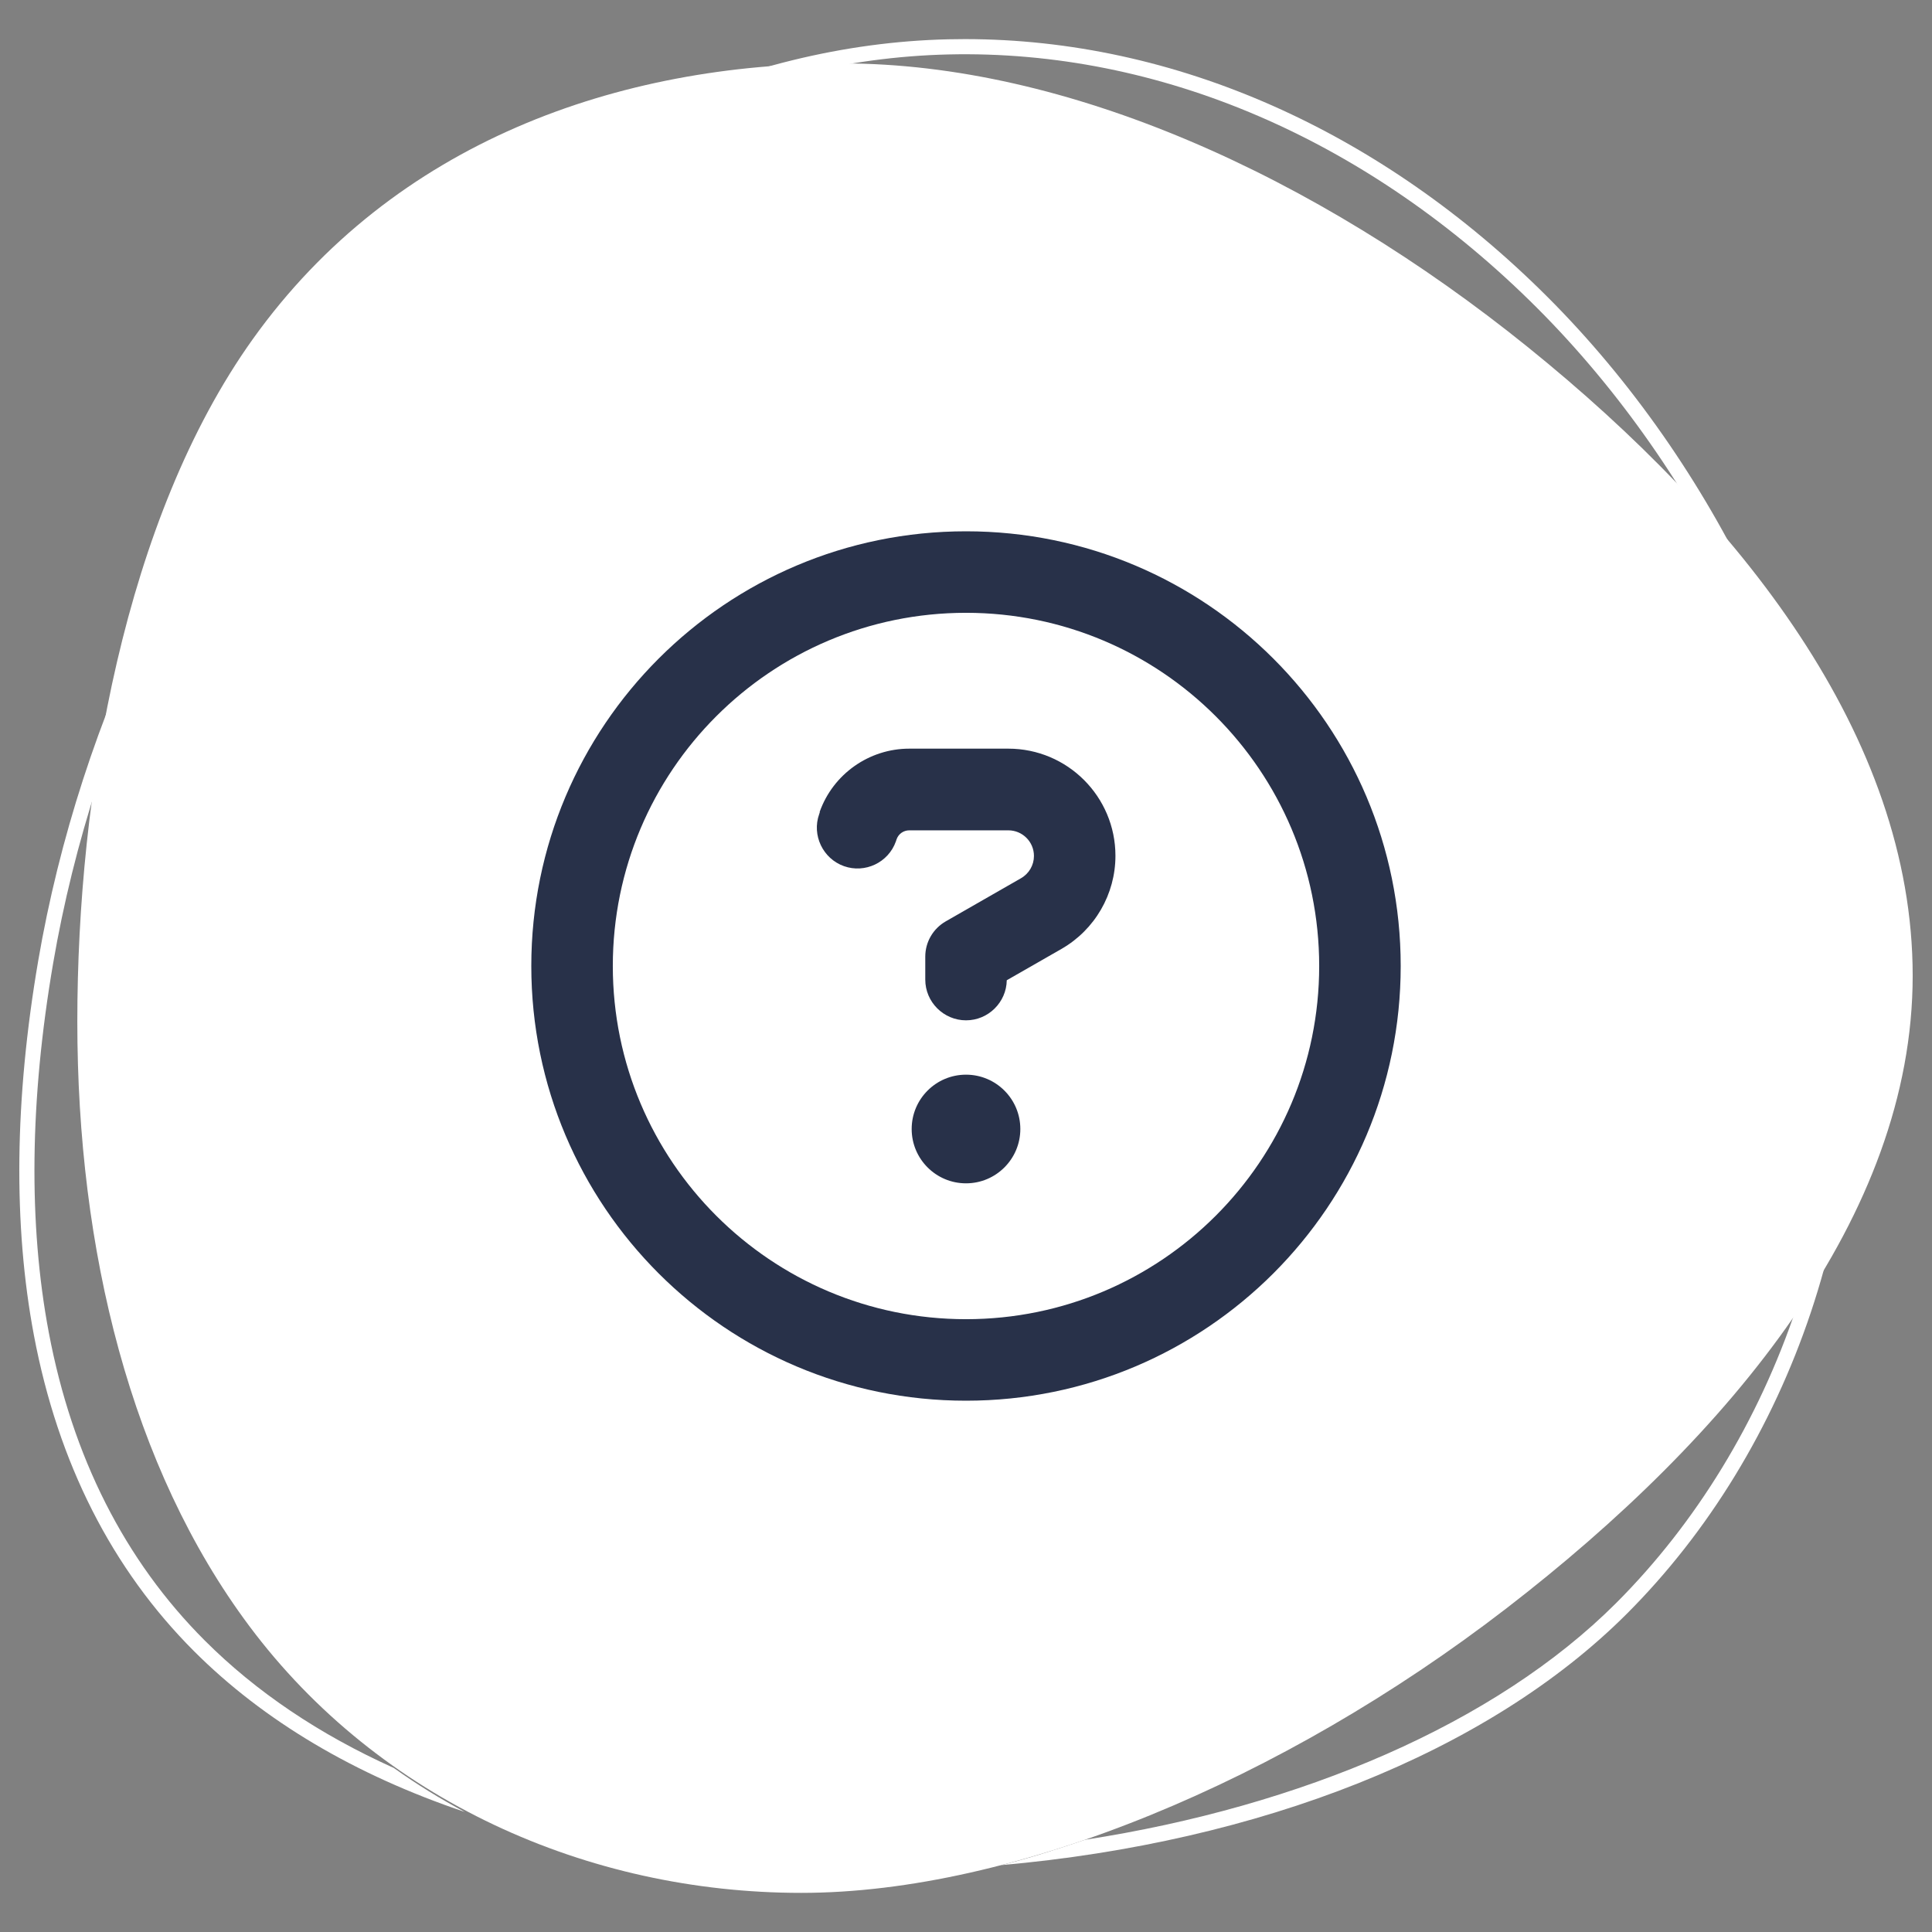 <?xml version="1.0" encoding="UTF-8"?>
<svg xmlns="http://www.w3.org/2000/svg" viewBox="0 0 1000 1000">
  <rect x="0" y="0" width="1000" height="1000" fill="#808080" stroke="none"/>
  <defs>
    <style>.cls-1{fill:#283149;}.cls-1,.cls-2{stroke-width:0px;}.cls-2{fill:#fff;}</style>
  </defs>
  <g id="shape-blob_white">
    <path class="cls-2" d="m990,505.03c0,124.32-94.71,238.37-210.36,327.51-115.75,89.22-254.43,147.21-364.91,147.21s-218.3-47.87-285.74-138.17c-61.24-82.01-88.97-194.38-88.97-312.78s24.51-260.43,90.82-353.26C203.87,73.31,320.36,32.82,436.13,32.82s244.24,57.71,354.83,146.97c109.73,88.56,199.04,201.36,199.04,325.25Z"></path>
    <path class="cls-2" d="m958.62,489.24c-5.58-61.24-23.07-124.33-50.57-182.44-27.06-57.18-64.02-110.05-106.88-152.91C714.76,67.48,607.93,20.24,499.41,20.24c-2.89,0-5.8.03-8.69.1-107.36,2.5-216.1,53.48-306.17,143.56-40.5,40.51-76.91,92.35-105.27,149.92-28.14,57.13-48.72,120.56-59.49,183.43-12.27,71.6-13.01,136.89-2.2,194.06,12.46,65.87,40.33,120.82,82.83,163.33,36.05,36.05,83.1,63.96,140.13,83.21-12.71-6.79-24.97-14.38-36.72-22.76-38.52-17.34-71.29-39.41-97.87-65.99-41.37-41.37-68.51-94.95-80.67-159.24-10.64-56.25-9.89-120.61,2.22-191.28,10.65-62.14,30.98-124.83,58.8-181.29,27.99-56.81,63.88-107.93,103.78-147.84C278.74,80.8,385.57,30.63,490.91,28.18c109.33-2.55,217.54,44.07,304.72,131.25,42.23,42.23,78.66,94.35,105.34,150.73,27.12,57.29,44.36,119.47,49.85,179.8,5.82,63.91-1.43,128.52-20.96,186.83-19.64,58.63-51.92,111.52-93.35,152.95-62.42,62.42-163.01,105.25-274.89,122.52-15.2,5.15-28.29,9.36-43.31,13.12,133.42-11.81,251.62-57.97,323.73-130.09,42.29-42.29,75.22-96.23,95.24-156,19.87-59.34,27.25-125.05,21.33-190.03Z"></path>
  </g>
  <g id="question-mark_alt">
    <path class="cls-1" d="m682.81,500c0-100.96-81.85-182.81-182.81-182.81s-182.81,81.85-182.81,182.81,81.85,182.81,182.81,182.81,182.81-81.85,182.81-182.81Zm-407.81,0c0-124.26,100.74-225,225-225s225,100.74,225,225-100.74,225-225,225-225-100.74-225-225Zm149.24-79.72c6.94-19.6,25.58-32.78,46.41-32.78h51.24c30.67,0,55.46,24.87,55.46,55.46,0,19.86-10.63,38.23-27.86,48.16l-28.39,16.26c-.18,11.43-9.58,20.74-21.09,20.74s-21.09-9.4-21.09-21.09v-11.87c0-7.56,4.04-14.5,10.63-18.28l38.94-22.32c4.13-2.37,6.68-6.77,6.68-11.51,0-7.38-5.98-13.27-13.27-13.27h-51.24c-2.99,0-5.62,1.85-6.59,4.66l-.35,1.05c-3.87,10.99-16,16.7-26.89,12.83s-16.7-16-12.83-26.89l.35-1.05-.09-.09Zm47.64,164.09c0-15.53,12.59-28.12,28.12-28.12s28.12,12.59,28.12,28.12-12.59,28.12-28.12,28.12-28.12-12.59-28.12-28.12Z"></path>
  </g>
</svg>
